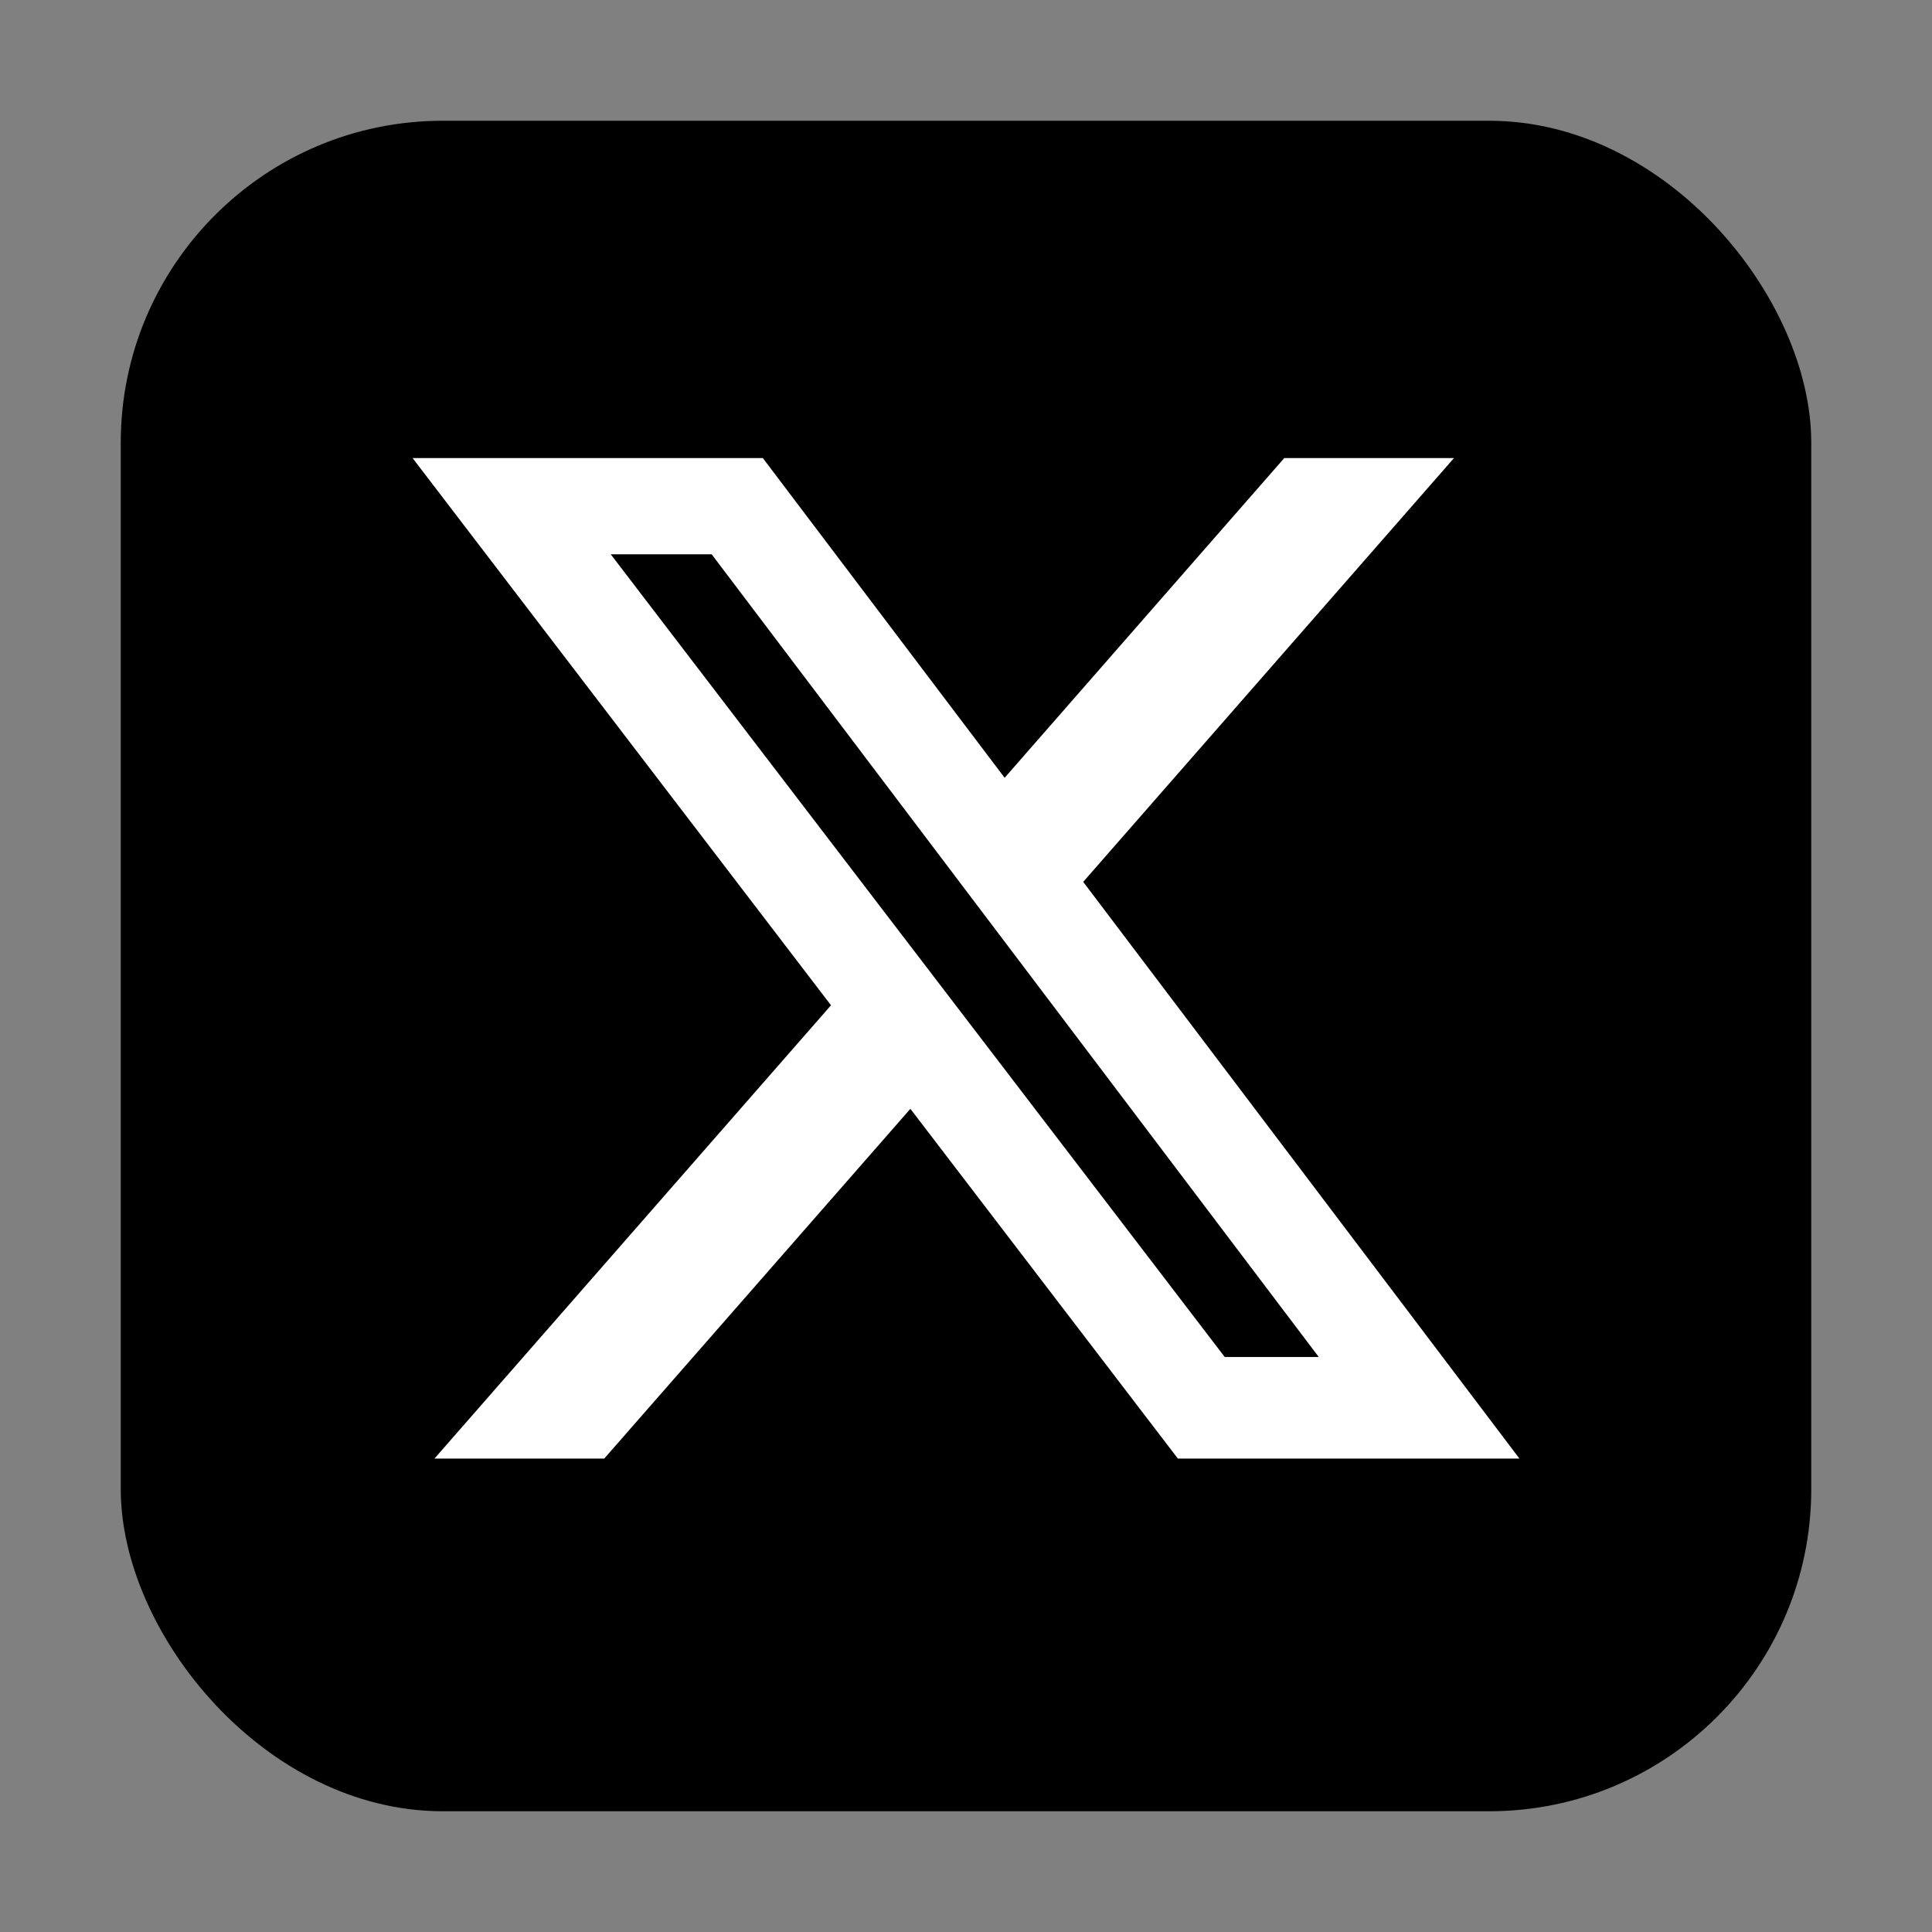 <svg width="24" height="24" viewBox="0 0 24 24" fill="none" xmlns="http://www.w3.org/2000/svg">
<rect x="0" y="0" width="24" height="24" fill="#808080" stroke="none"/>
<rect x="1.5" y="1.5" width="21" height="21" rx="4" fill="black"/>
<path d="M15.954 5.69H18.062L13.456 10.955L18.875 18.119H14.632L11.309 13.774L7.506 18.119H5.397L10.323 12.488L5.125 5.69H9.476L12.48 9.662L15.954 5.69ZM15.214 16.857H16.382L8.841 6.886H7.587L15.214 16.857Z" fill="white"/>
</svg>
